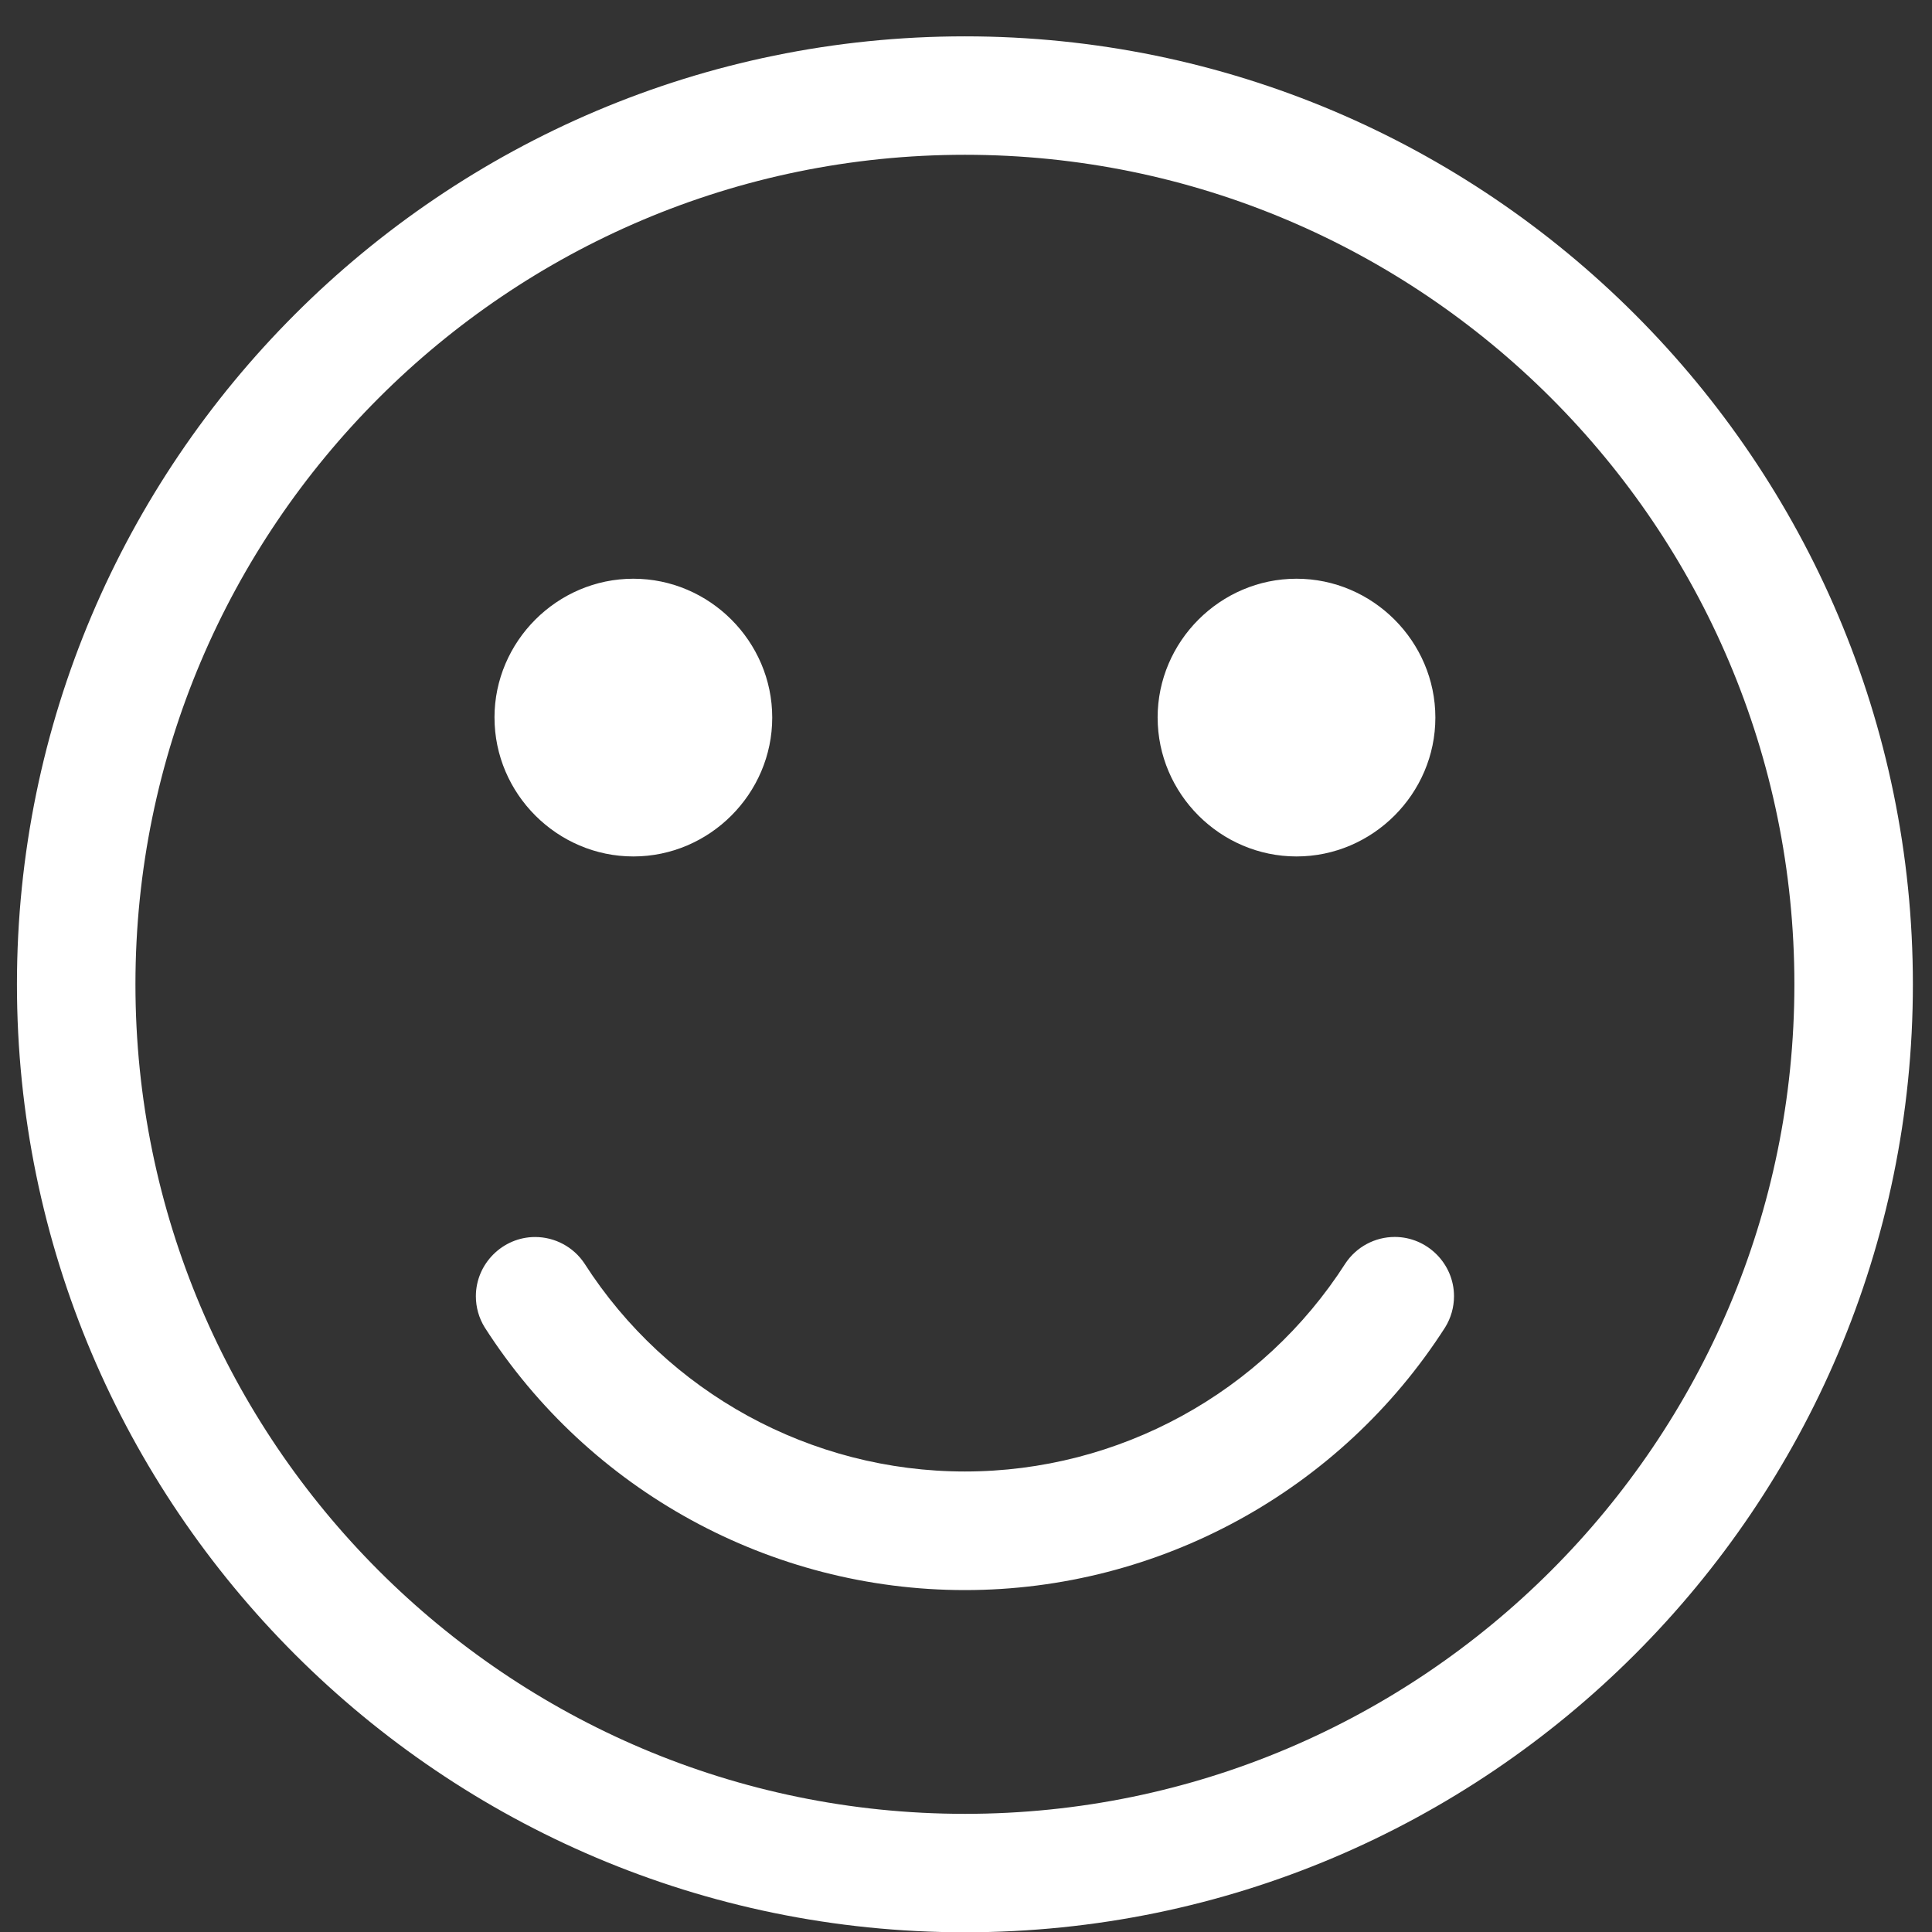 <?xml version="1.0" encoding="UTF-8" standalone="no"?>
<!DOCTYPE svg PUBLIC "-//W3C//DTD SVG 1.1//EN" "http://www.w3.org/Graphics/SVG/1.1/DTD/svg11.dtd">
<svg width="100%" height="100%" viewBox="0 0 48 48" version="1.1" xmlns="http://www.w3.org/2000/svg" xmlns:xlink="http://www.w3.org/1999/xlink" xml:space="preserve" xmlns:serif="http://www.serif.com/" style="fill-rule:evenodd;clip-rule:evenodd;stroke-linejoin:round;stroke-miterlimit:2;">
    <rect x="0" y="0" width="48" height="48" fill="#333333" stroke="none"/>
    <g transform="matrix(1,0,0,1,-2161,-4592)">
        <g transform="matrix(1,0,0,1,1429.62,175.883)">
            <g transform="matrix(0.092,0,0,0.092,731.801,4417.02)">
                <path d="M308.04,183.97C308.04,163.398 324.968,146.47 345.54,146.47L345.547,146.47C366.119,146.47 383.047,163.398 383.047,183.97C383.047,204.542 366.119,221.47 345.547,221.47C324.975,221.47 308.047,204.542 308.047,183.97L308.04,183.97ZM128.96,183.97C128.96,163.398 145.888,146.47 166.46,146.47L166.466,146.47C187.038,146.47 203.966,163.398 203.966,183.97C203.966,204.542 187.038,221.47 166.466,221.47C145.894,221.47 128.966,204.542 128.966,183.97L128.96,183.97ZM385.713,348.6C357.436,392.785 308.459,419.59 256,419.59C203.542,419.59 154.565,392.785 126.288,348.6C124.747,346.085 123.932,343.192 123.932,340.242C123.932,331.465 131.154,324.242 139.932,324.242C145.263,324.242 150.255,326.906 153.223,331.335C175.636,366.334 214.44,387.563 256,387.563C297.56,387.563 336.364,366.334 358.777,331.335C361.743,326.896 366.742,324.224 372.081,324.224C380.858,324.224 388.081,331.447 388.081,340.224C388.081,343.181 387.261,346.081 385.713,348.6ZM256,480.016C379.513,480.016 480,379.494 480,256C480,132.506 379.514,31.985 256,31.985C132.486,31.985 32,132.506 32,256C32,379.494 132.486,480.016 256,480.016ZM256,0C114.841,0 -0,114.864 -0,256C-0,397.183 114.841,512 256,512C397.159,512 512,397.183 512,256C512,114.864 397.159,0 256,0Z" style="fill:white;"/>
            </g>
        </g>
    </g>
</svg>

